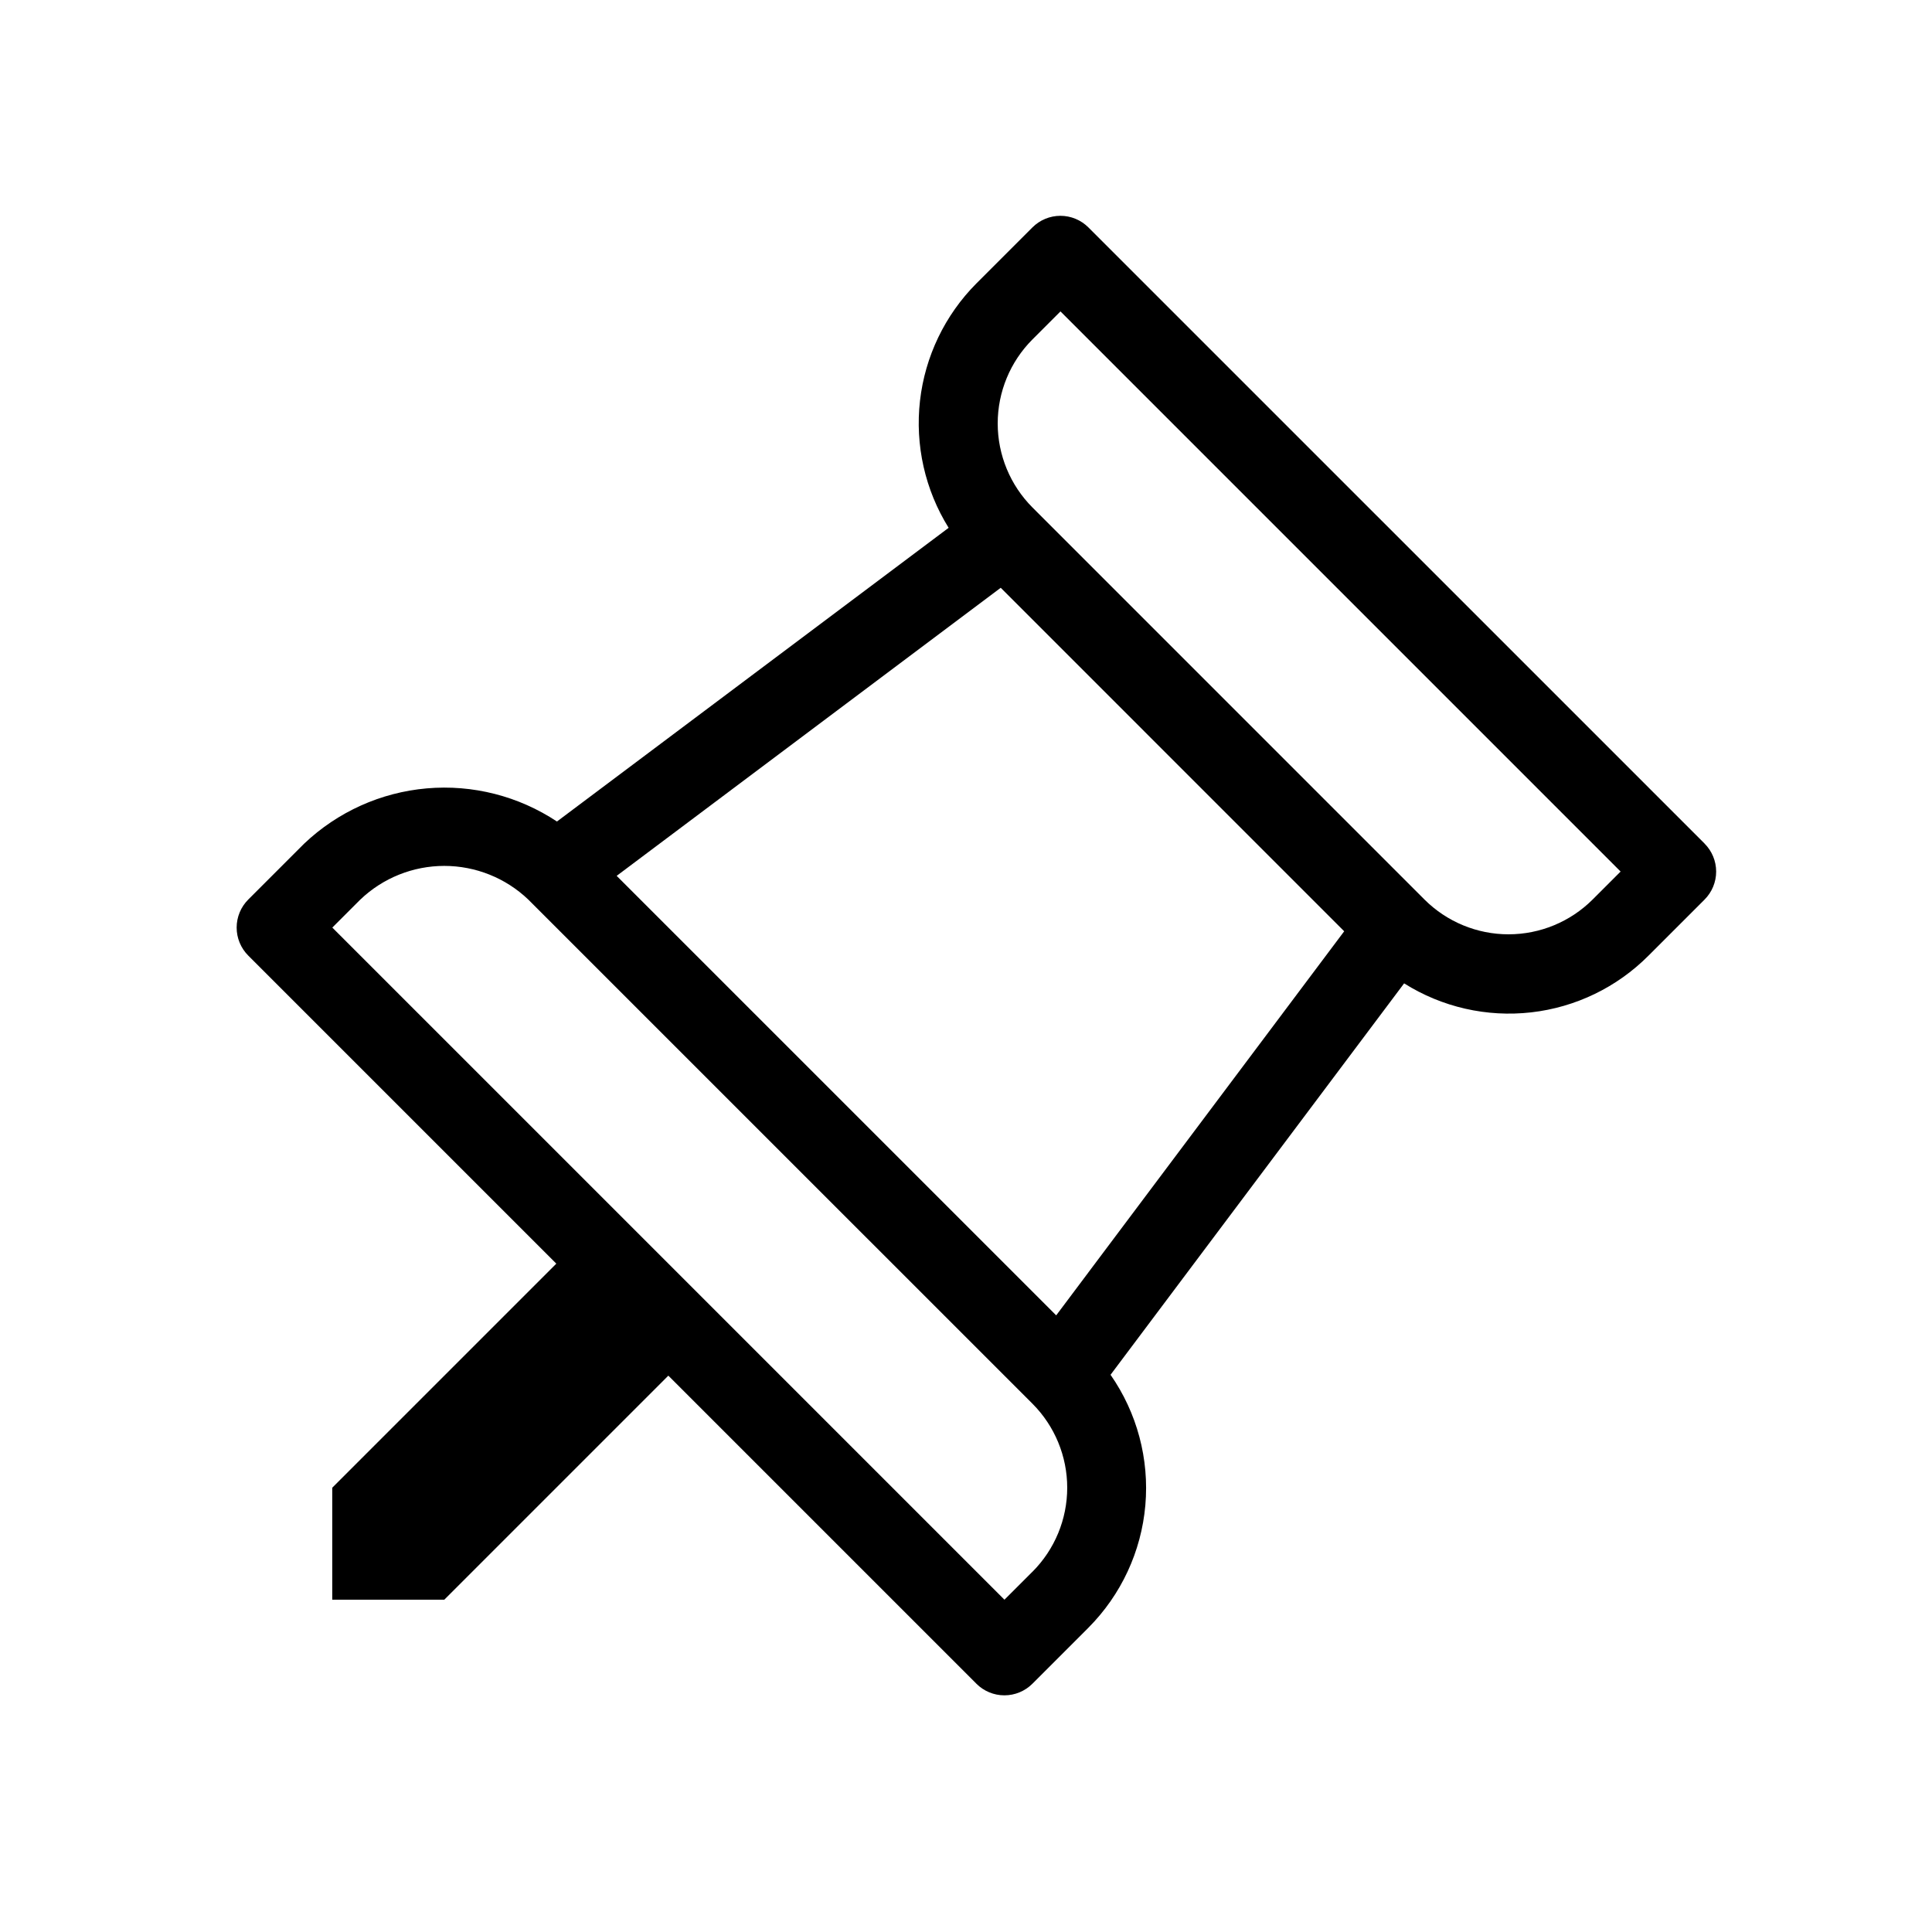 <?xml version="1.0" encoding="UTF-8"?>
<!-- Uploaded to: ICON Repo, www.svgrepo.com, Generator: ICON Repo Mixer Tools -->
<svg fill="#000000" width="800px" height="800px" version="1.1" viewBox="144 144 512 512" xmlns="http://www.w3.org/2000/svg">
 <path d="m595.73 367.55-163.29-163.28c-1.969-1.969-4.637-3.078-7.418-3.078-2.785 0-5.453 1.109-7.422 3.078l-14.84 14.84h-0.004c-8.344 8.387-13.613 19.348-14.949 31.102-1.336 11.754 1.34 23.617 7.59 33.664l-103.8 77.832c-10.176-6.746-22.34-9.844-34.504-8.781-12.164 1.062-23.609 6.219-32.465 14.625l-14.84 14.84c-1.969 1.969-3.074 4.641-3.074 7.422 0 2.785 1.105 5.453 3.074 7.422l81.641 81.641-59.379 59.379v29.684h29.688l59.379-59.379 81.641 81.641-0.004 0.004c1.969 1.969 4.637 3.074 7.422 3.074 2.781 0 5.453-1.105 7.422-3.074l14.84-14.84v-0.004c8.676-8.715 14.016-20.199 15.09-32.453 1.07-12.25-2.191-24.488-9.223-34.578l77.801-103.73c10.027 6.312 21.906 9.02 33.676 7.684 11.773-1.336 22.742-6.641 31.098-15.043l14.84-14.84c1.969-1.969 3.078-4.637 3.078-7.422s-1.105-5.453-3.074-7.422zm-178.12 192.97-7.422 7.418-178.12-178.12 7.422-7.422v0.004c5.992-5.727 13.957-8.922 22.242-8.926 8.289 0 16.258 3.188 22.254 8.906l133.65 133.64c5.887 5.914 9.191 13.918 9.188 22.258-0.004 8.344-3.316 16.344-9.207 22.25zm6.293-67.938-116.48-116.47 101.78-76.344 91.023 91.031zm142.15-110.19c-5.914 5.898-13.922 9.207-22.273 9.211-8.352 0-16.359-3.312-22.273-9.211l-51.949-51.953-51.945-51.953c-5.898-5.91-9.211-13.918-9.211-22.27 0-8.348 3.312-16.355 9.211-22.266l7.422-7.422 148.44 148.44z"/>
</svg>